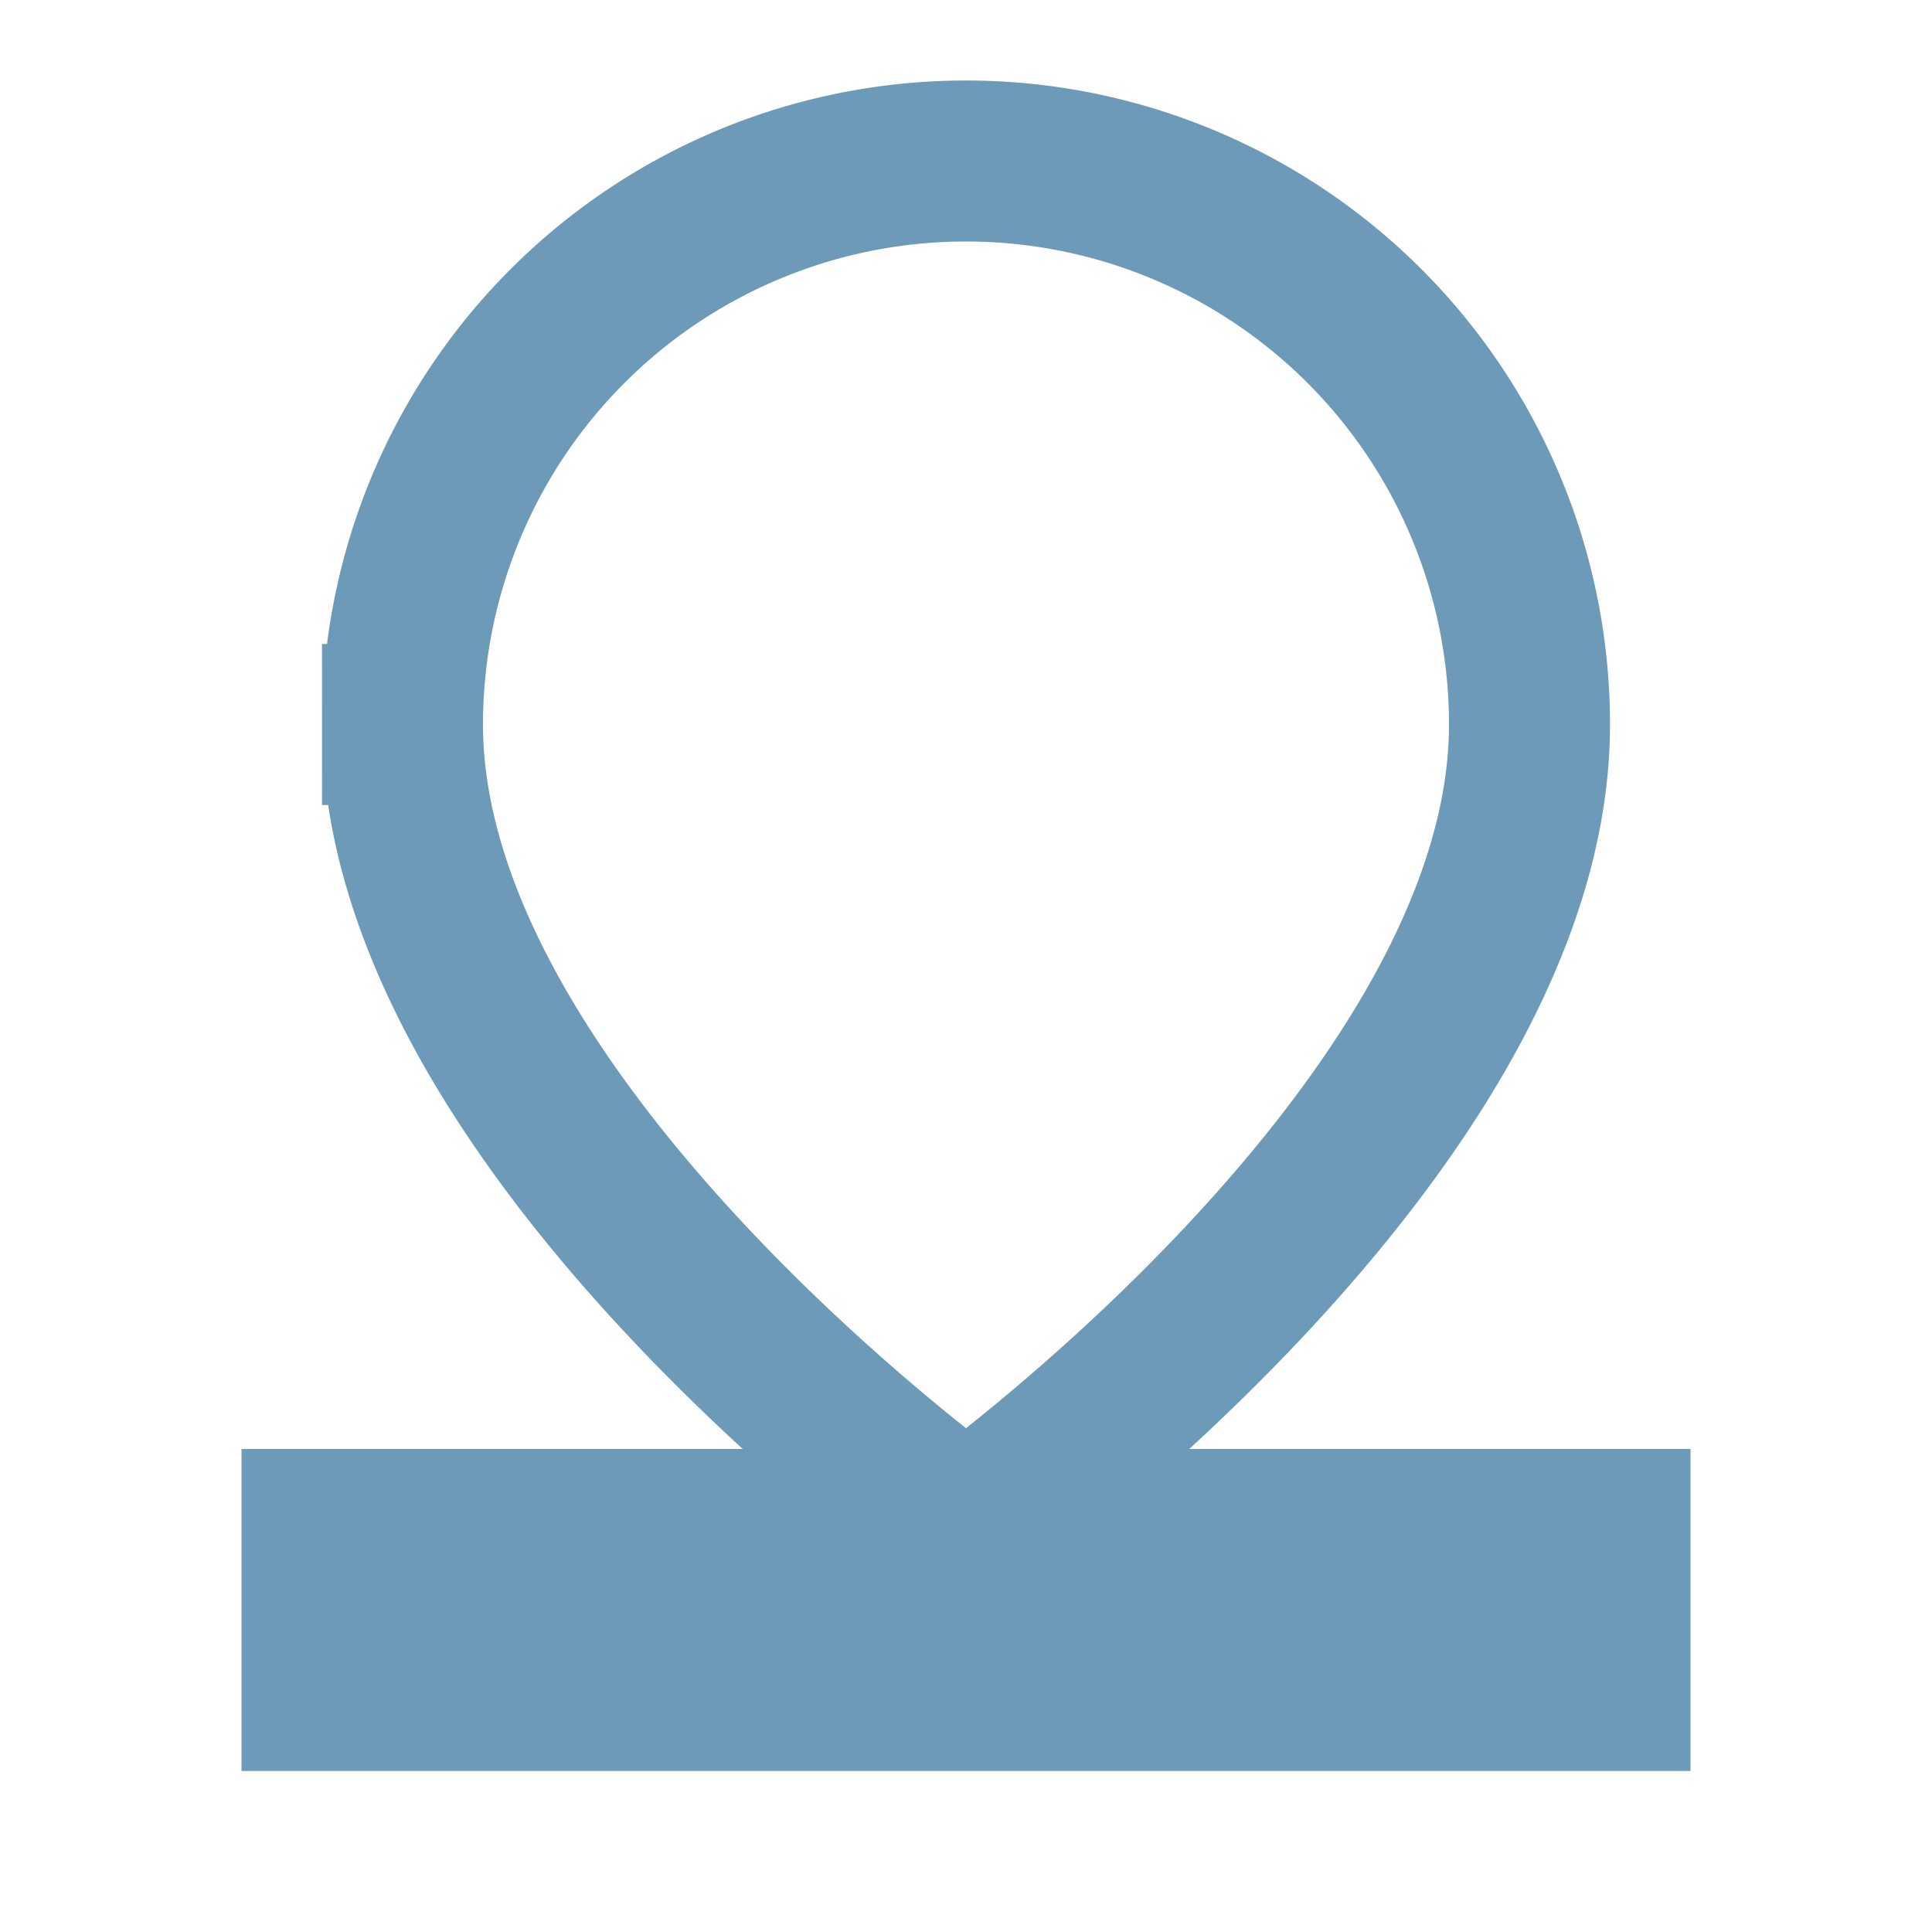<?xml version="1.0" encoding="UTF-8"?>
<svg xmlns="http://www.w3.org/2000/svg" viewBox="0 0 24 24" width="24" height="24"><path d="M4 19h16v2H4v-2zm1-10a7 7 0 0114 0c0 5-7 10-7 10S5 14 5 9z" fill="none" stroke="#6C9AB8" stroke-width="2"/></svg>